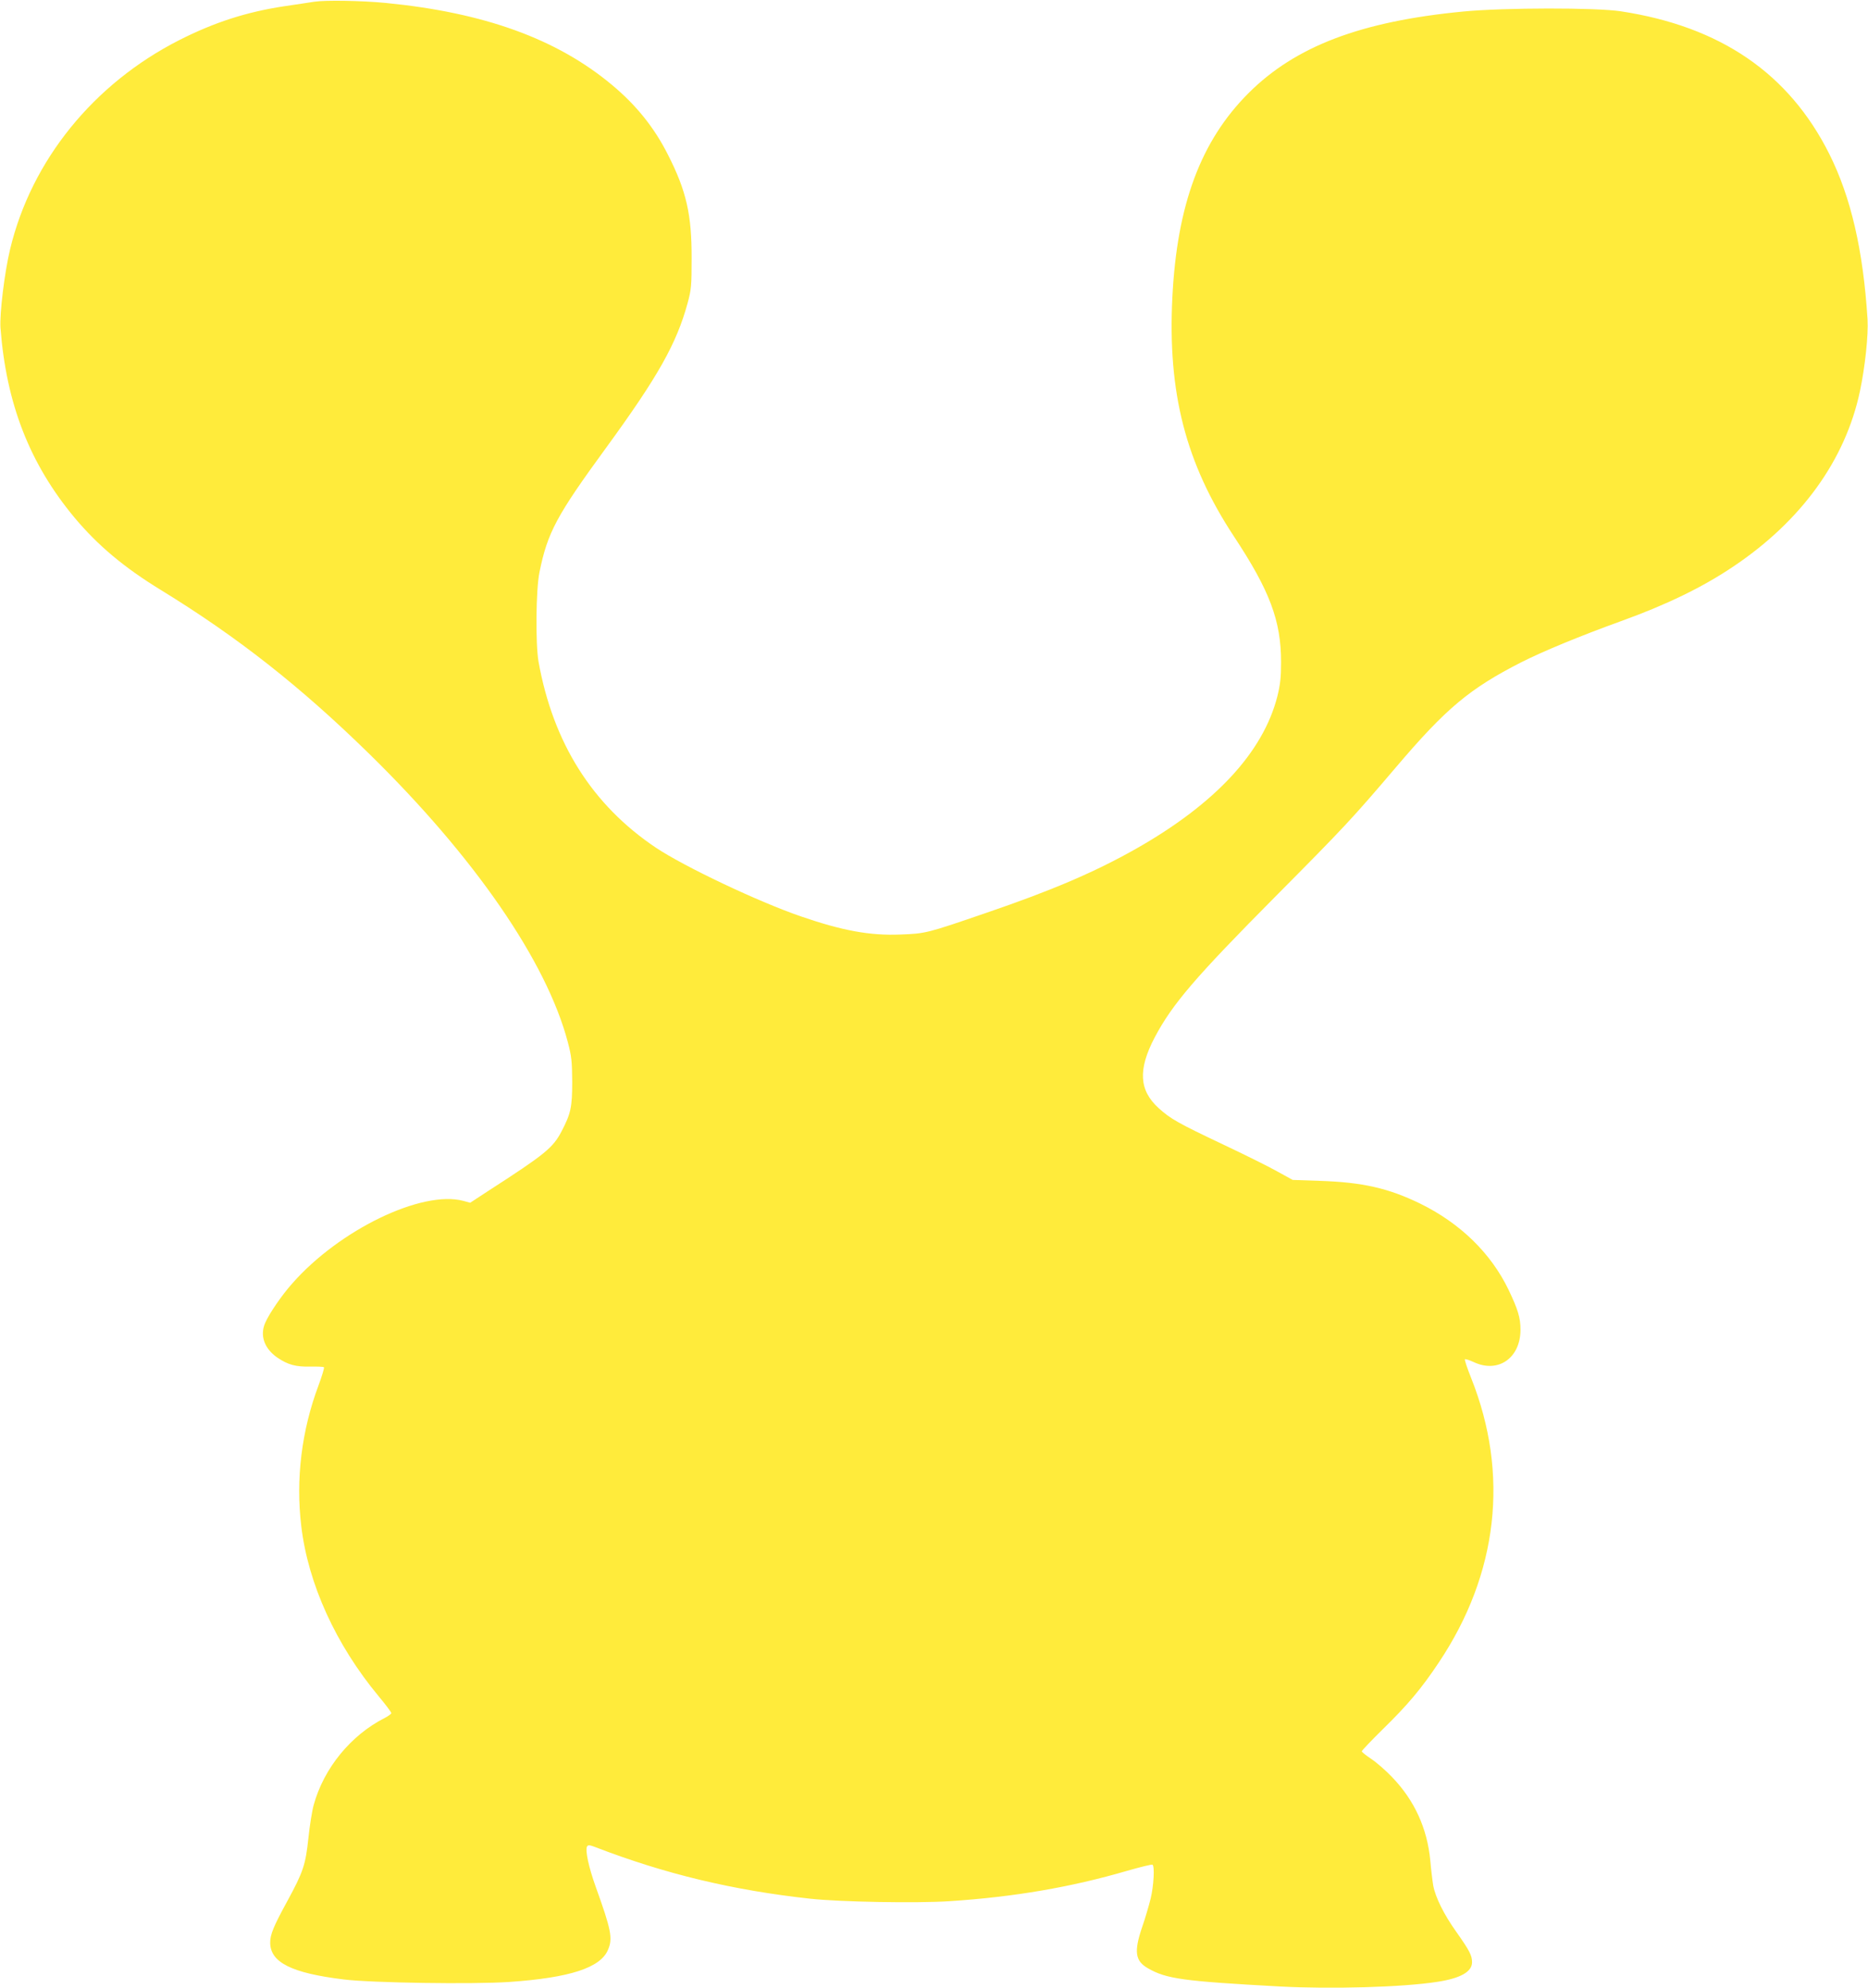 <?xml version="1.0" standalone="no"?>
<!DOCTYPE svg PUBLIC "-//W3C//DTD SVG 20010904//EN"
 "http://www.w3.org/TR/2001/REC-SVG-20010904/DTD/svg10.dtd">
<svg version="1.0" xmlns="http://www.w3.org/2000/svg"
 width="1203pt" height="1280pt" viewBox="0 0 1203 1280"
 preserveAspectRatio="xMidYMid meet">
<g transform="translate(0,1280) scale(0.1,-0.1)"
fill="#ffeb3b" stroke="none">
<path d="M2025 12789 c-33 -5 -123 -19 -200 -30 -240 -37 -445 -103 -670 -217
-553 -281 -953 -775 -1090 -1347 -36 -149 -68 -415 -62 -505 37 -489 188 -876
477 -1223 150 -179 319 -321 558 -467 495 -304 895 -619 1336 -1050 681 -666
1146 -1340 1283 -1861 24 -91 27 -123 28 -254 0 -164 -9 -205 -68 -318 -56
-108 -107 -149 -476 -387 l-113 -74 -44 12 c-266 71 -799 -186 -1103 -533 -66
-74 -147 -192 -173 -252 -36 -81 -6 -166 78 -224 68 -46 118 -60 212 -58 45 1
85 -1 88 -4 4 -3 -12 -55 -34 -115 -110 -292 -148 -605 -112 -907 44 -373 223
-765 499 -1097 45 -54 81 -102 81 -108 0 -5 -19 -19 -42 -31 -219 -111 -393
-324 -458 -561 -11 -40 -26 -136 -34 -213 -18 -171 -33 -217 -136 -406 -88
-161 -110 -214 -110 -266 0 -128 137 -197 475 -238 179 -22 831 -32 1065 -16
389 27 588 91 636 208 31 73 20 128 -79 403 -46 128 -70 239 -56 262 6 10 18
9 56 -6 447 -172 885 -277 1381 -331 190 -21 687 -30 897 -16 414 27 783 90
1145 196 84 24 157 42 162 39 15 -9 8 -137 -12 -219 -11 -44 -35 -127 -55
-184 -53 -157 -45 -217 38 -264 118 -68 224 -83 847 -117 333 -18 795 -5 1018
30 149 23 222 65 222 126 0 44 -17 76 -101 195 -80 112 -135 223 -149 299 -5
30 -14 103 -19 162 -20 207 -102 387 -247 537 -40 42 -100 94 -133 116 -33 22
-61 44 -61 49 0 5 60 68 133 140 164 160 251 264 363 432 382 571 455 1213
208 1832 -25 63 -43 116 -40 120 3 3 29 -5 57 -18 157 -74 301 26 301 209 0
77 -17 131 -77 257 -114 236 -311 428 -570 555 -204 99 -371 137 -645 146
l-175 6 -100 55 c-55 31 -212 109 -350 174 -287 136 -337 164 -413 233 -127
115 -134 249 -26 455 114 216 261 387 780 910 444 447 492 499 774 830 323
380 474 506 807 676 145 73 378 169 643 265 289 104 525 218 722 351 439 294
722 686 816 1129 33 156 55 362 49 463 -28 445 -107 787 -247 1066 -260 518
-700 819 -1340 917 -161 25 -754 24 -1015 -1 -661 -63 -1083 -224 -1385 -526
-307 -307 -460 -717 -490 -1314 -31 -616 86 -1068 396 -1539 232 -351 304
-544 304 -810 0 -99 -5 -144 -24 -221 -92 -360 -400 -692 -912 -982 -264 -149
-539 -267 -964 -412 -381 -131 -389 -133 -552 -139 -196 -8 -374 25 -641 117
-276 95 -750 320 -933 442 -410 275 -662 674 -756 1198 -20 116 -17 462 6 575
52 257 110 365 430 803 334 458 453 670 524 930 24 88 26 114 26 287 1 282
-33 434 -152 668 -88 175 -205 321 -363 452 -354 295 -821 464 -1454 526 -154
15 -389 19 -460 8z"/>
</g>
</svg>
